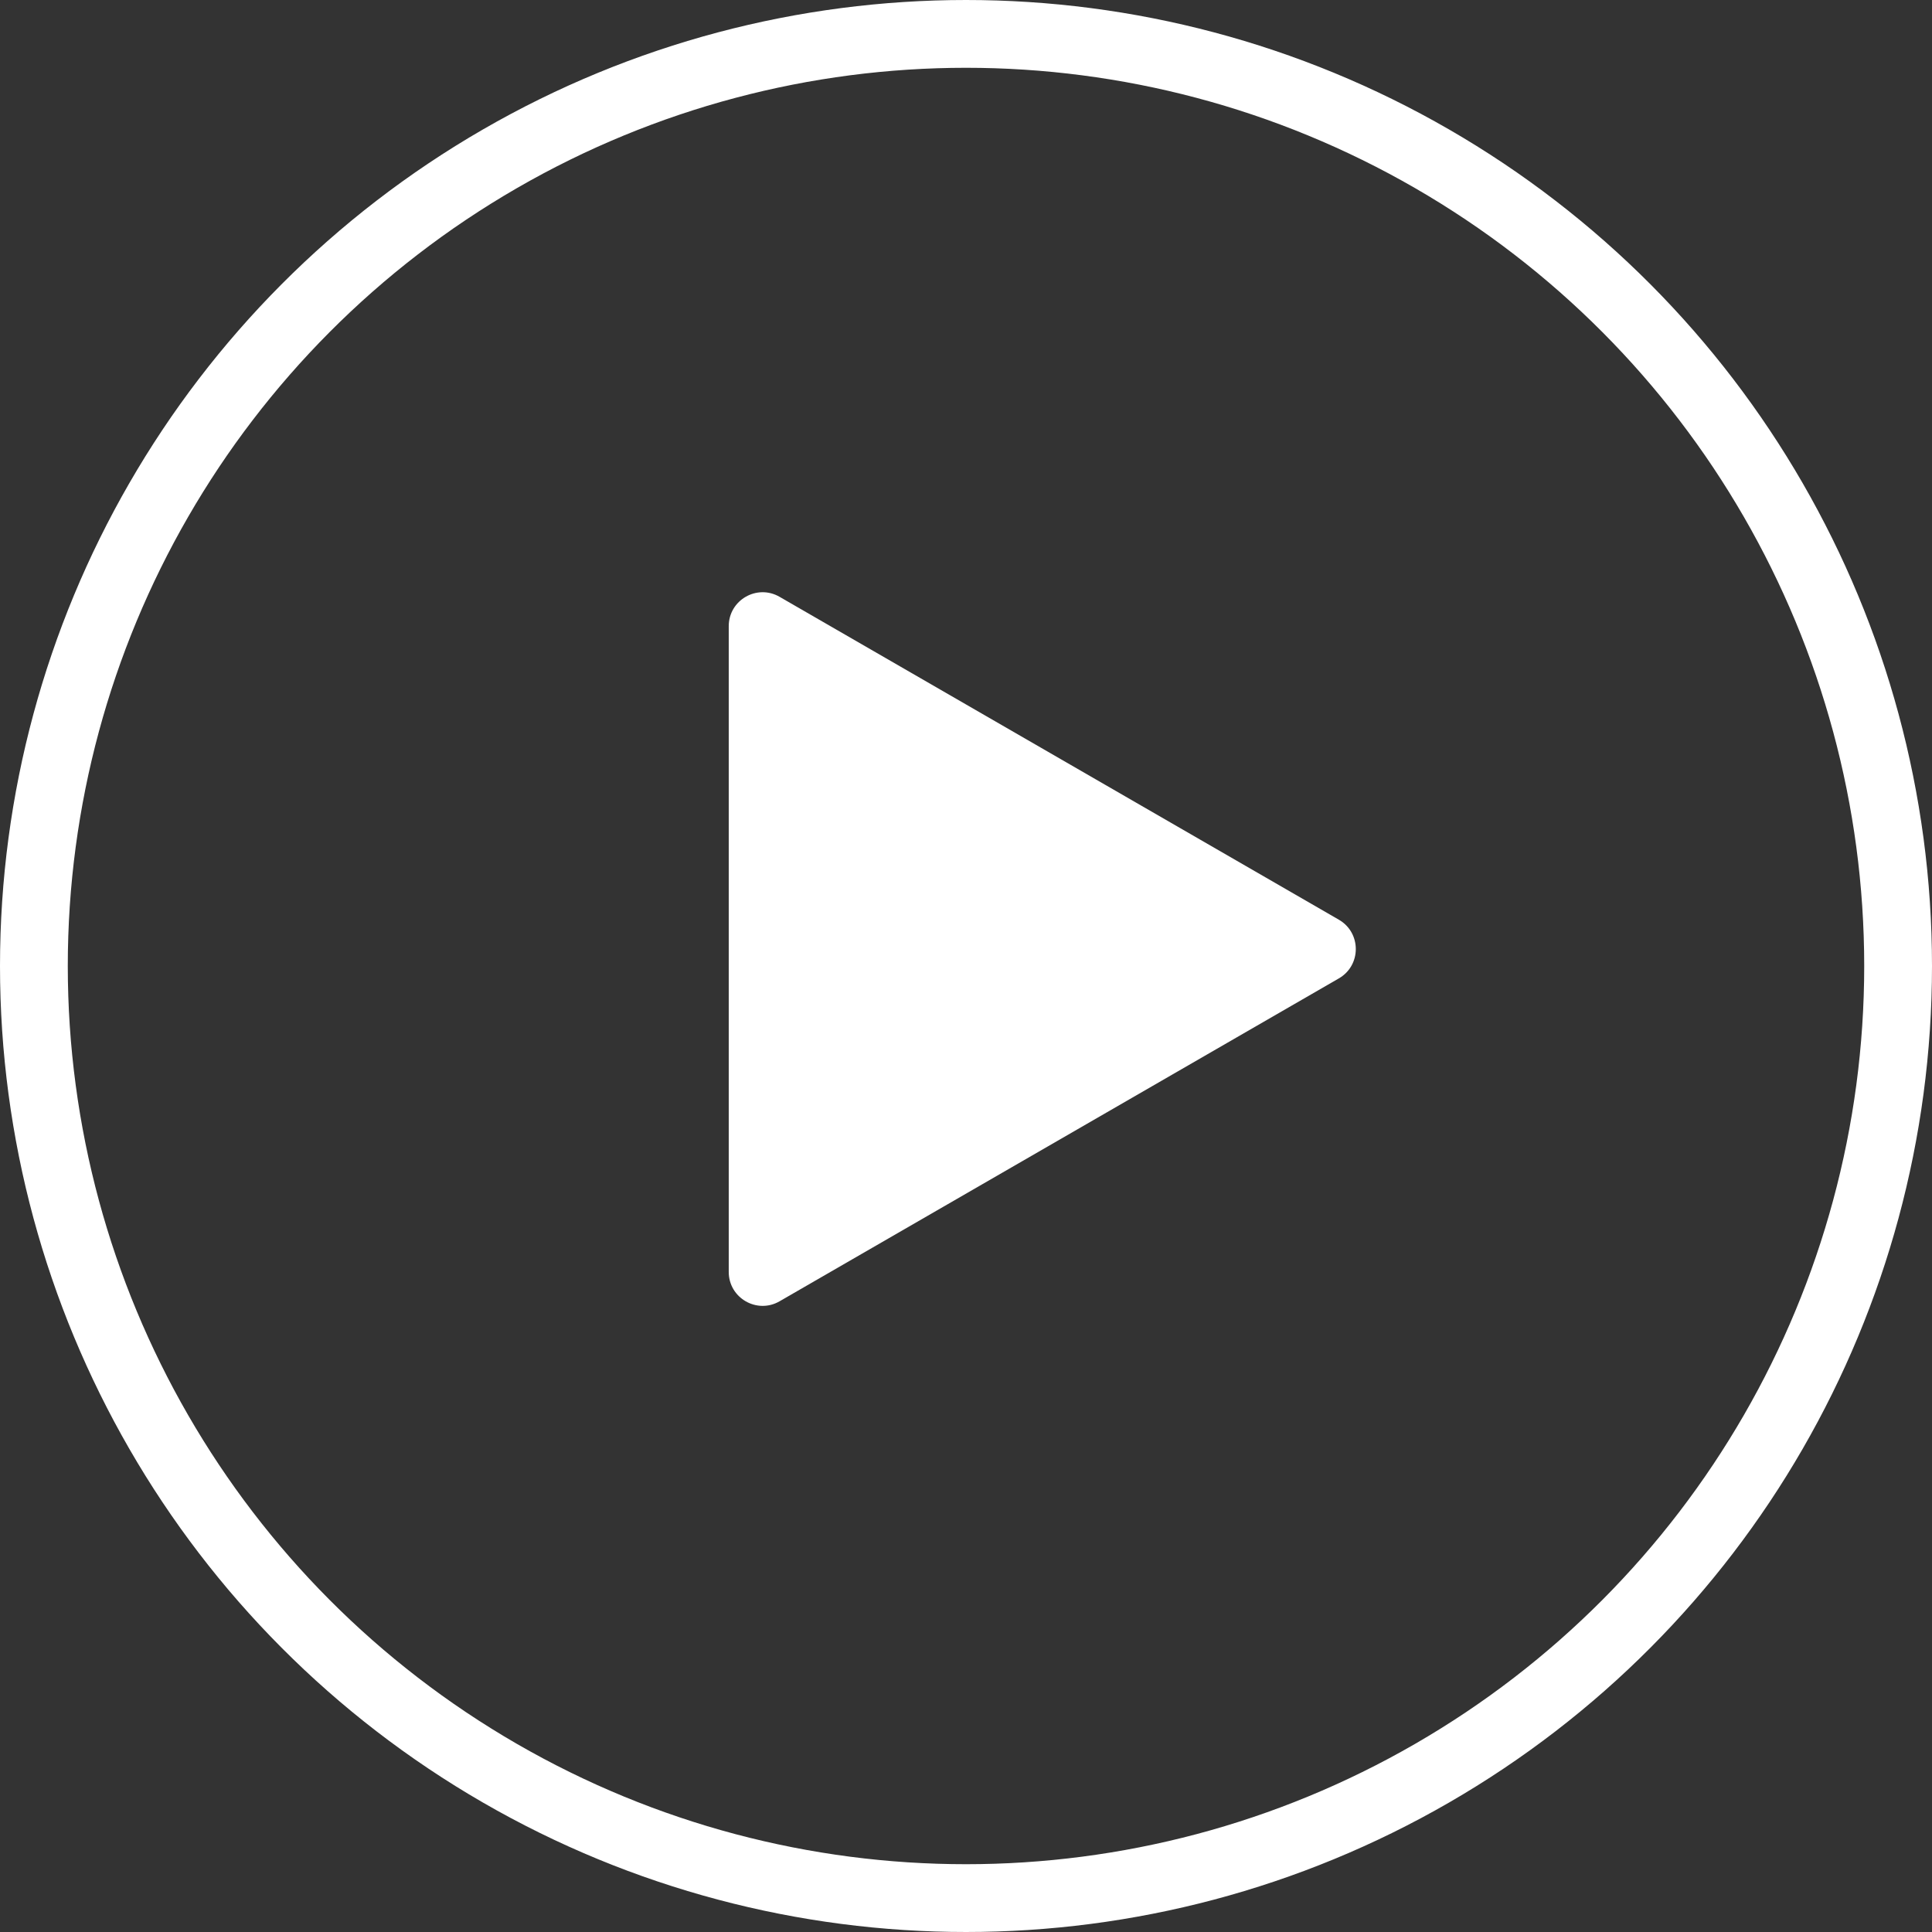 <svg width="57" height="57" viewBox="0 0 57 57" fill="none" xmlns="http://www.w3.org/2000/svg">
<rect x="0" y="0" width="57" height="57" fill="#333333" stroke="none"/>
<circle cx="28.5" cy="28.5" r="27.5" stroke="white" stroke-width="2"/>
<path d="M39.5 27.134C40.167 27.519 40.167 28.481 39.5 28.866L23 38.392C22.333 38.777 21.5 38.296 21.5 37.526L21.5 18.474C21.5 17.704 22.333 17.223 23 17.608L39.5 27.134Z" fill="white"/>
</svg>
